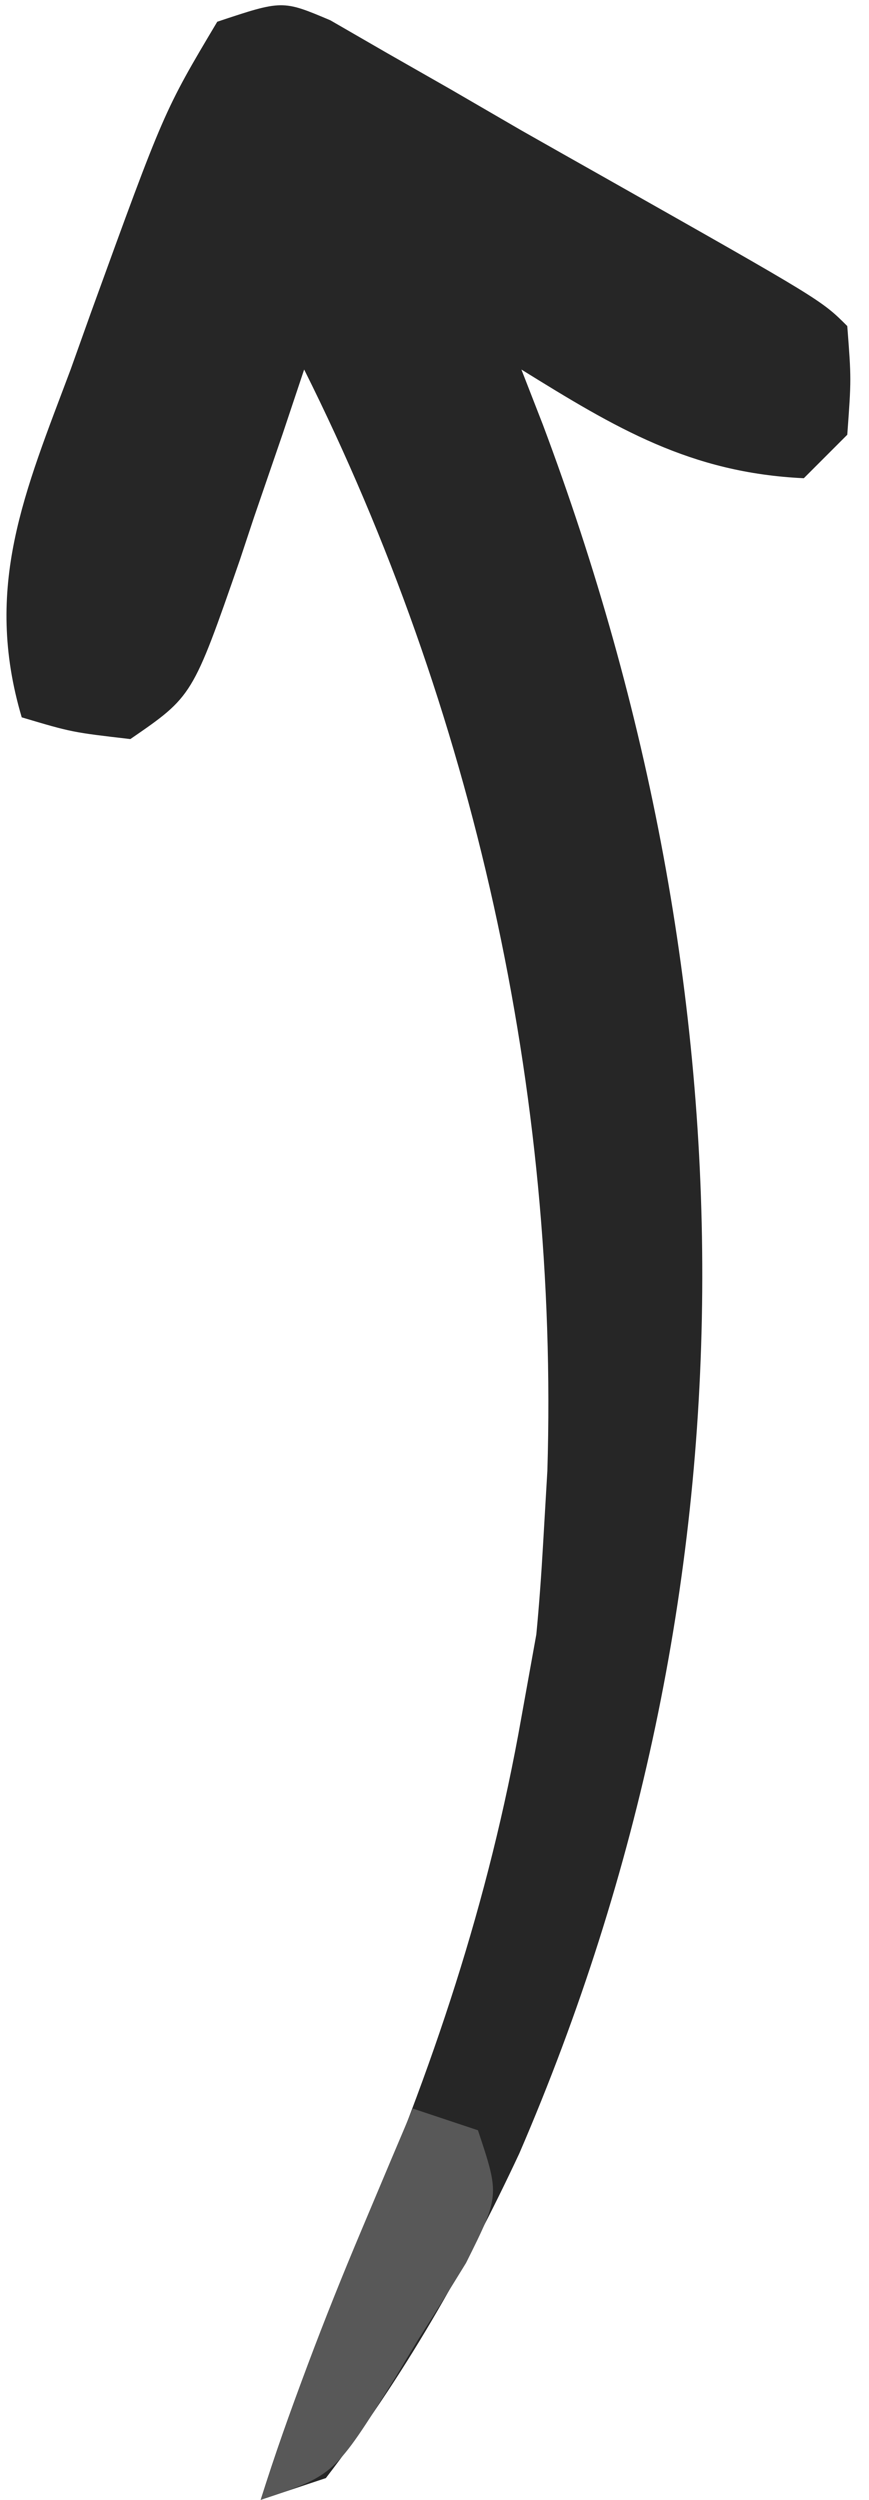 <?xml version="1.0" encoding="UTF-8"?>
<svg version="1.1" xmlns="http://www.w3.org/2000/svg" width="40" height="115">
<path d="M0 0 C0.86 0.496 1.72 0.993 2.605 1.504 C3.568 2.053 4.531 2.602 5.523 3.168 C6.602 3.794 7.681 4.421 8.793 5.066 C10.059 5.784 11.326 6.5 12.594 7.215 C22.597 12.871 22.597 12.871 23.793 14.066 C23.98 16.504 23.98 16.504 23.793 19.066 C23.133 19.726 22.473 20.386 21.793 21.066 C16.569 20.823 13.128 18.754 8.793 16.066 C9.282 17.321 9.282 17.321 9.781 18.602 C19.615 44.796 19.868 72.254 8.699 98.126 C6.248 103.374 3.328 108.477 -0.207 113.066 C-1.692 113.561 -1.692 113.561 -3.207 114.066 C-1.921 109.979 -0.39 106.08 1.306 102.154 C4.704 94.251 7.291 86.573 8.793 78.066 C9.02 76.808 9.247 75.55 9.48 74.254 C9.614 72.861 9.713 71.464 9.793 70.066 C9.857 68.964 9.922 67.862 9.988 66.727 C10.511 49.29 6.612 31.705 -1.207 16.066 C-1.533 17.042 -1.859 18.018 -2.195 19.023 C-2.636 20.309 -3.078 21.594 -3.52 22.879 C-3.733 23.522 -3.946 24.164 -4.166 24.826 C-6.343 31.097 -6.343 31.097 -9.207 33.066 C-11.895 32.754 -11.895 32.754 -14.207 32.066 C-15.987 26.055 -14.065 21.688 -11.957 16.066 C-11.644 15.19 -11.331 14.313 -11.008 13.41 C-7.655 4.173 -7.655 4.173 -5.207 0.066 C-2.207 -0.934 -2.207 -0.934 0 0 Z " fill="#262626" transform="translate(15.207,0.934)"/>
<path d="M0 0 C0.99 0.33 1.98 0.66 3 1 C4 4 4 4 2.453 7.102 C1.73 8.283 0.995 9.457 0.25 10.625 C-0.111 11.223 -0.472 11.821 -0.844 12.438 C-3.612 16.871 -3.612 16.871 -7 18 C-5.645 13.782 -4.098 9.706 -2.375 5.625 C-1.929 4.565 -1.483 3.506 -1.023 2.414 C-0.686 1.617 -0.348 0.821 0 0 Z " fill="#585858" transform="translate(19,97)"/>
</svg>
